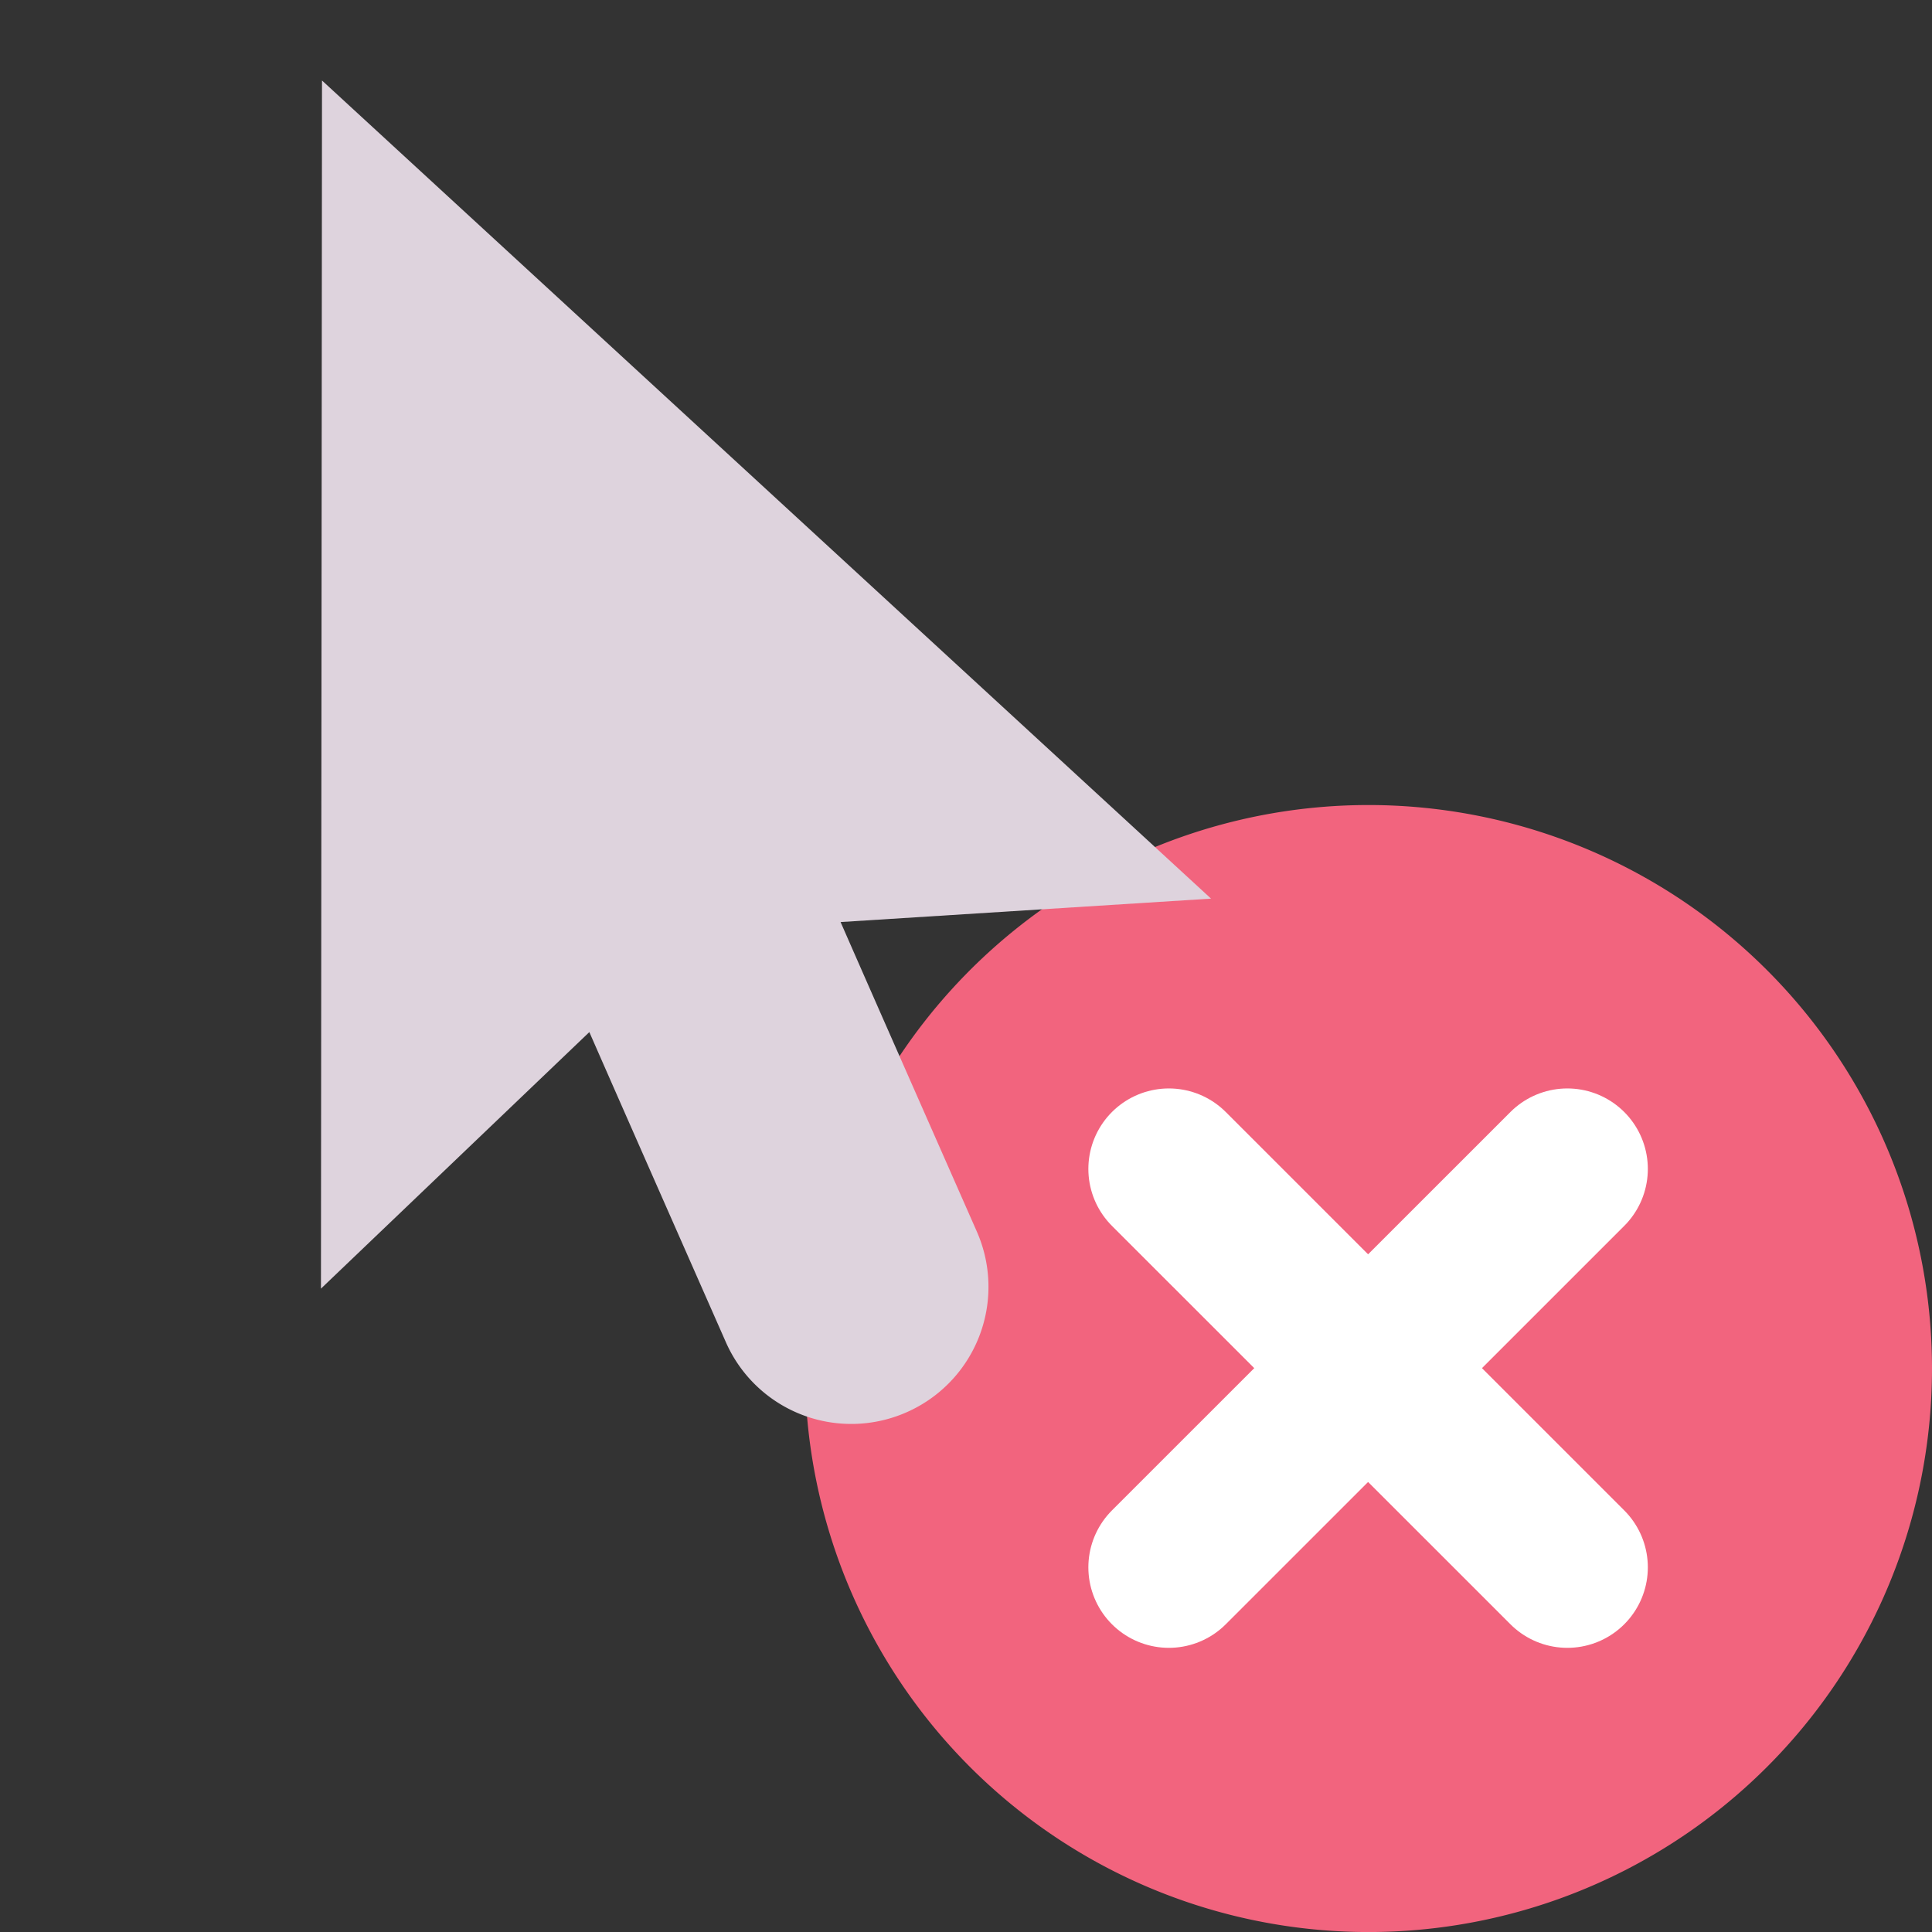 <?xml version="1.0" encoding="UTF-8" standalone="no"?>
<svg
   xmlns:dc="http://purl.org/dc/elements/1.1/"
   xmlns:cc="http://creativecommons.org/ns#"
   xmlns:rdf="http://www.w3.org/1999/02/22-rdf-syntax-ns#"
   xmlns:svg="http://www.w3.org/2000/svg"
   xmlns="http://www.w3.org/2000/svg"
   xmlns:sodipodi="http://sodipodi.sourceforge.net/DTD/sodipodi-0.dtd"
   xmlns:inkscape="http://www.inkscape.org/namespaces/inkscape"
   id="Слой_1"
   data-name="Слой 1"
   viewBox="0 0 24 24"
   version="1.1"
   sodipodi:docname="delete_cursor.svg"
   inkscape:version="1.0.2 (1.0.2+r75+1)">
  <rect x="0" y="0" width="24" height="24" fill="#333333" stroke="none"/>
  <sodipodi:namedview
     pagecolor="#ffffff"
     bordercolor="#666666"
     borderopacity="1"
     objecttolerance="10"
     gridtolerance="10"
     guidetolerance="10"
     inkscape:pageopacity="0"
     inkscape:pageshadow="2"
     inkscape:window-width="2560"
     inkscape:window-height="1371"
     id="namedview18"
     showgrid="true"
     inkscape:zoom="21.081183"
     inkscape:cx="11.009757"
     inkscape:cy="12.526767"
     inkscape:window-x="0"
     inkscape:window-y="0"
     inkscape:window-maximized="1"
     inkscape:current-layer="Слой_1"
     inkscape:document-rotation="0">
    <inkscape:grid
       type="xygrid"
       id="grid843" />
  </sodipodi:namedview>
  <defs
     id="defs5">
    <style
       id="style3">.cls-1{fill:#f2647e;}.cls-2{fill:none;stroke:#545454;stroke-linecap:round;stroke-linejoin:round;stroke-width:2px;}.cls-3{fill:#DED3DD;}</style>
  </defs>
  <title
     id="title7">delete</title>
  <path
     class="cls-1"
     d="m 21.95,21.95 a 7,7 0 1 1 0,-9.899 7,7 0 0 1 0,9.899 z"
     id="path9" />
  <line
     class="cls-2"
     x1="19.47"
     y1="14.521"
     x2="14.52"
     y2="19.47"
     id="line11"
     style="stroke:#ffffff;stroke-opacity:1" />
  <line
     class="cls-2"
     x1="19.47"
     y1="19.47"
     x2="14.52"
     y2="14.521"
     id="line13"
     style="stroke:#ffffff;stroke-opacity:1" />
  <path
     class="cls-3"
     d="m 4,1 11.044,10.163 -4.602,0.291 c 0.448,1.023 1.113,2.53 1.693,3.846 a 1.702,1.702 0 0 1 -0.876,2.245 v 0 A 1.702,1.702 0 0 1 9.017,16.673 C 8.437,15.357 7.771,13.848 7.321,12.821 l -3.334,3.187 z"
     id="path15"
     style="stroke:none;stroke-opacity:1" />
</svg>
